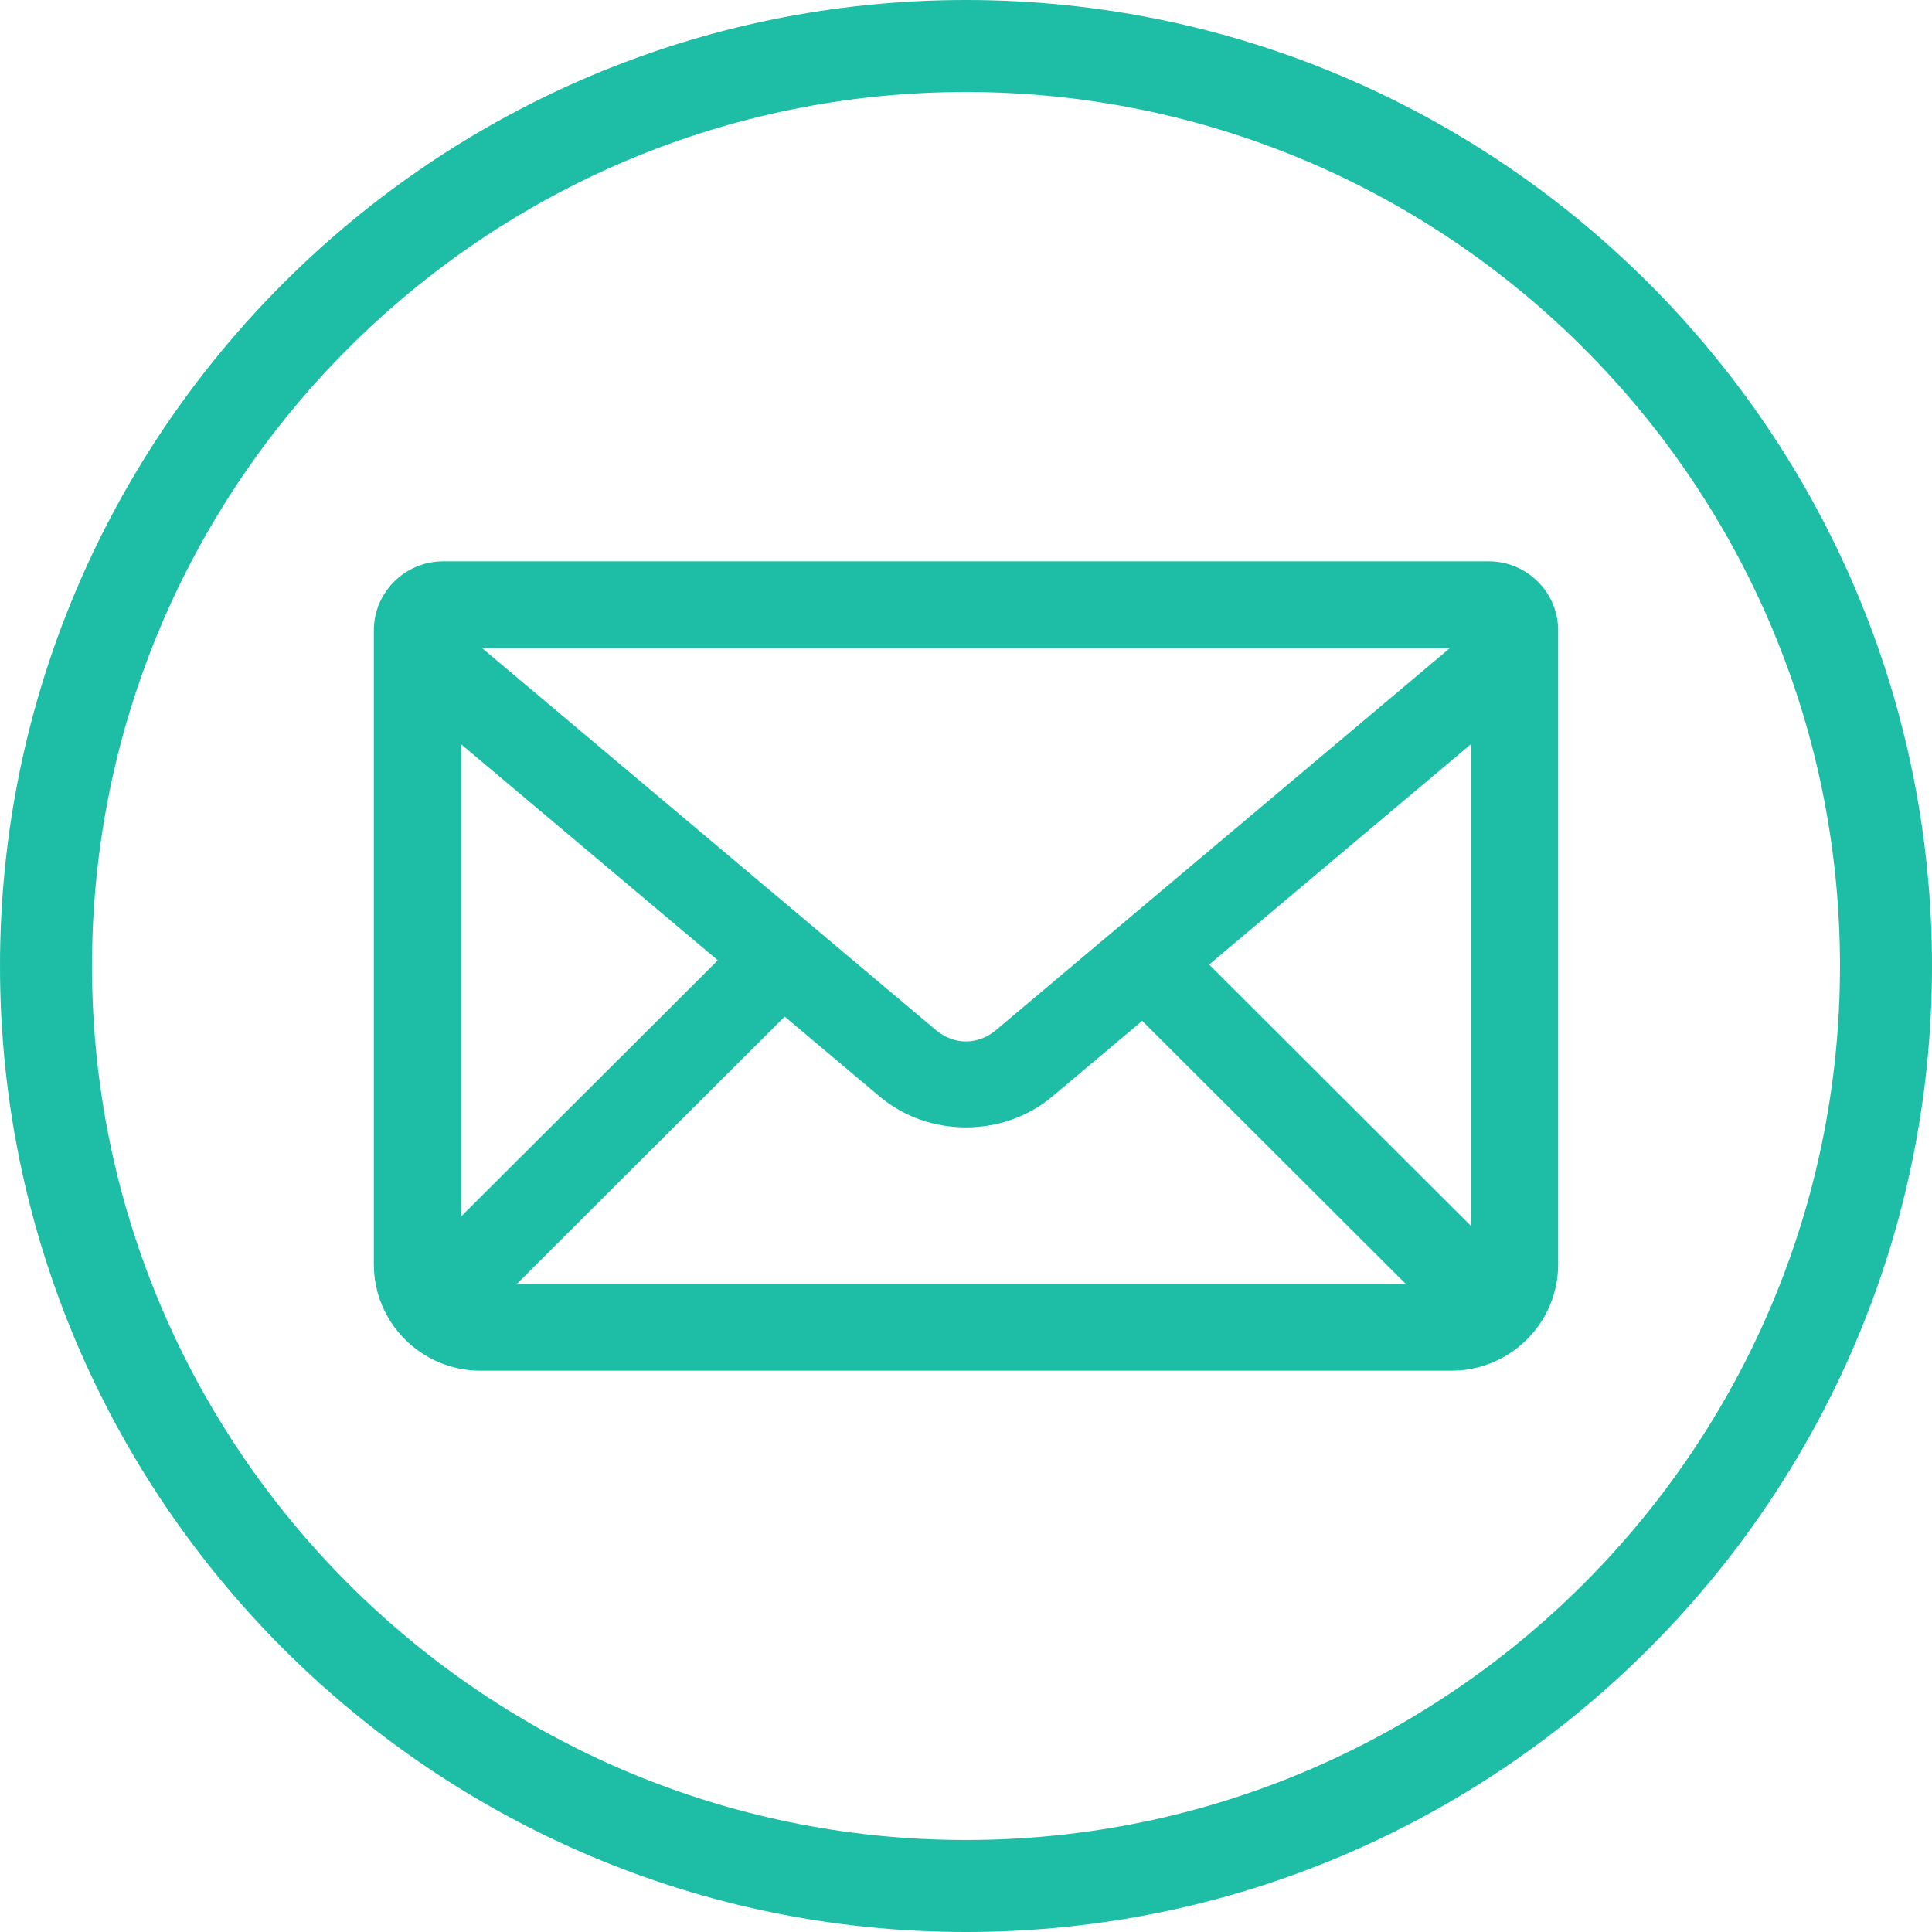 <?xml version="1.0" encoding="UTF-8" standalone="no"?><svg xmlns="http://www.w3.org/2000/svg" xmlns:xlink="http://www.w3.org/1999/xlink" fill="#1dbea5" height="200" preserveAspectRatio="xMidYMid meet" version="1" viewBox="0.0 0.0 200.0 200.0" width="200" zoomAndPan="magnify"><g id="change1_1"><path d="M100,200C44.86,200,0,155.14,0,100S44.86,0,100,0s100,44.86,100,100S155.14,200,100,200z M100,9.524 C50.111,9.524,9.524,50.111,9.524,100c0,49.888,40.587,90.476,90.476,90.476c49.888,0,90.476-40.588,90.476-90.476 C190.476,50.111,149.888,9.524,100,9.524z" fill="inherit"/></g><g id="change1_2"><path d="M154.118,58.109H45.882c-3.961,0-7.183,3.208-7.183,7.15v65.637c0,6.063,4.953,10.996,11.041,10.996h100.515 c6.085,0,11.041-4.933,11.044-10.996V65.259C161.3,61.316,158.079,58.109,154.118,58.109z M103.1,106.638 c-1.859,1.564-4.352,1.564-6.206,0L49.923,67.107h100.151L103.1,106.638z M74.307,99.409l-26.572,26.518V77.046L74.307,99.409z M81.232,105.238l9.828,8.272c5.057,4.262,12.801,4.268,17.875,0l9.306-7.83l27.265,27.212H53.524L81.232,105.238z M125.168,99.85 l27.094-22.804v49.848L125.168,99.85z" fill="inherit"/></g></svg>